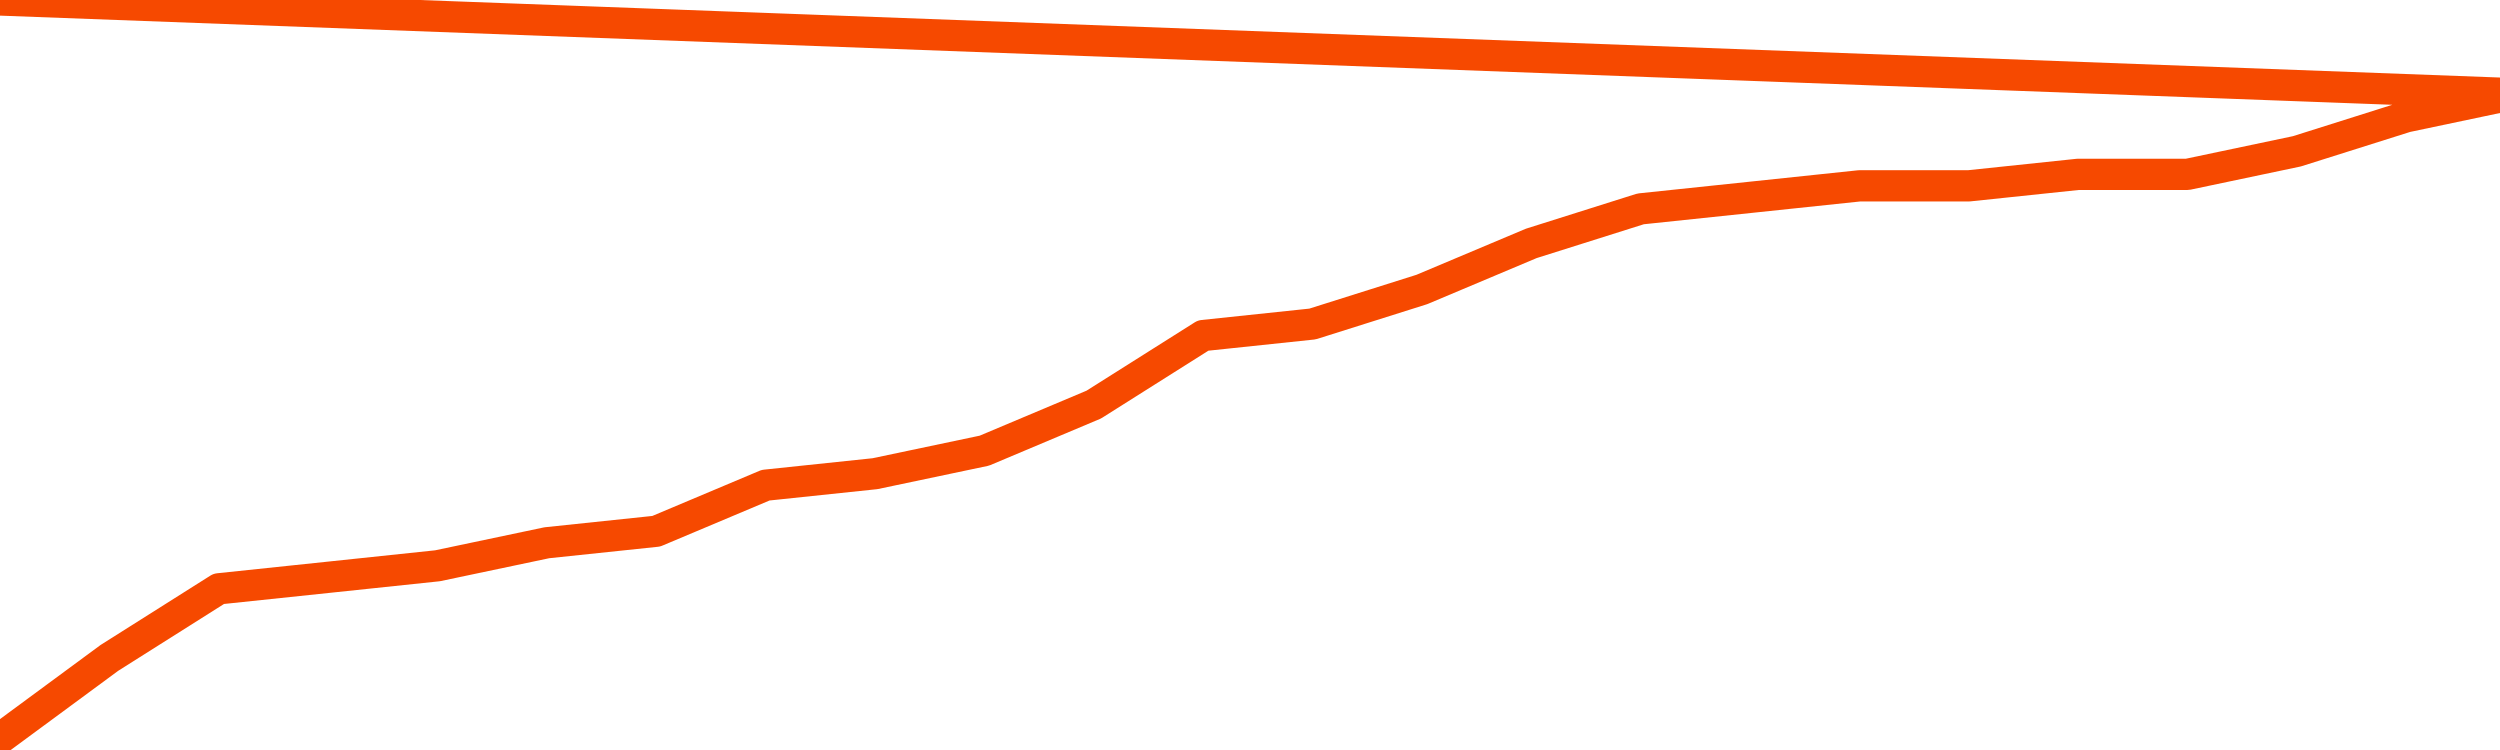       <svg
        version="1.1"
        xmlns="http://www.w3.org/2000/svg"
        width="80"
        height="24"
        viewBox="0 0 80 24">
        <path
          fill="url(#gradient)"
          fill-opacity="0.56"
          stroke="none"
          d="M 0,26 0.0,23.632 3.5,21.053 7.0,18.842 10.5,18.474 14.0,18.105 17.5,17.368 21.0,17.0 24.5,15.526 28.0,15.158 31.5,14.421 35.0,12.947 38.5,10.737 42.0,10.368 45.5,9.263 49.0,7.789 52.5,6.684 56.0,6.316 59.5,5.947 63.0,5.947 66.5,5.579 70.0,5.579 73.5,4.842 77.0,3.737 80.5,3.0 82,26 Z"
        />
        <path
          fill="none"
          stroke="#F64900"
          stroke-width="1"
          stroke-linejoin="round"
          stroke-linecap="round"
          d="M 0.0,23.632 3.5,21.053 7.0,18.842 10.5,18.474 14.0,18.105 17.5,17.368 21.0,17.0 24.5,15.526 28.0,15.158 31.5,14.421 35.0,12.947 38.5,10.737 42.0,10.368 45.5,9.263 49.0,7.789 52.5,6.684 56.0,6.316 59.5,5.947 63.0,5.947 66.5,5.579 70.0,5.579 73.5,4.842 77.0,3.737 80.5,3.0.join(' ') }"
        />
      </svg>
